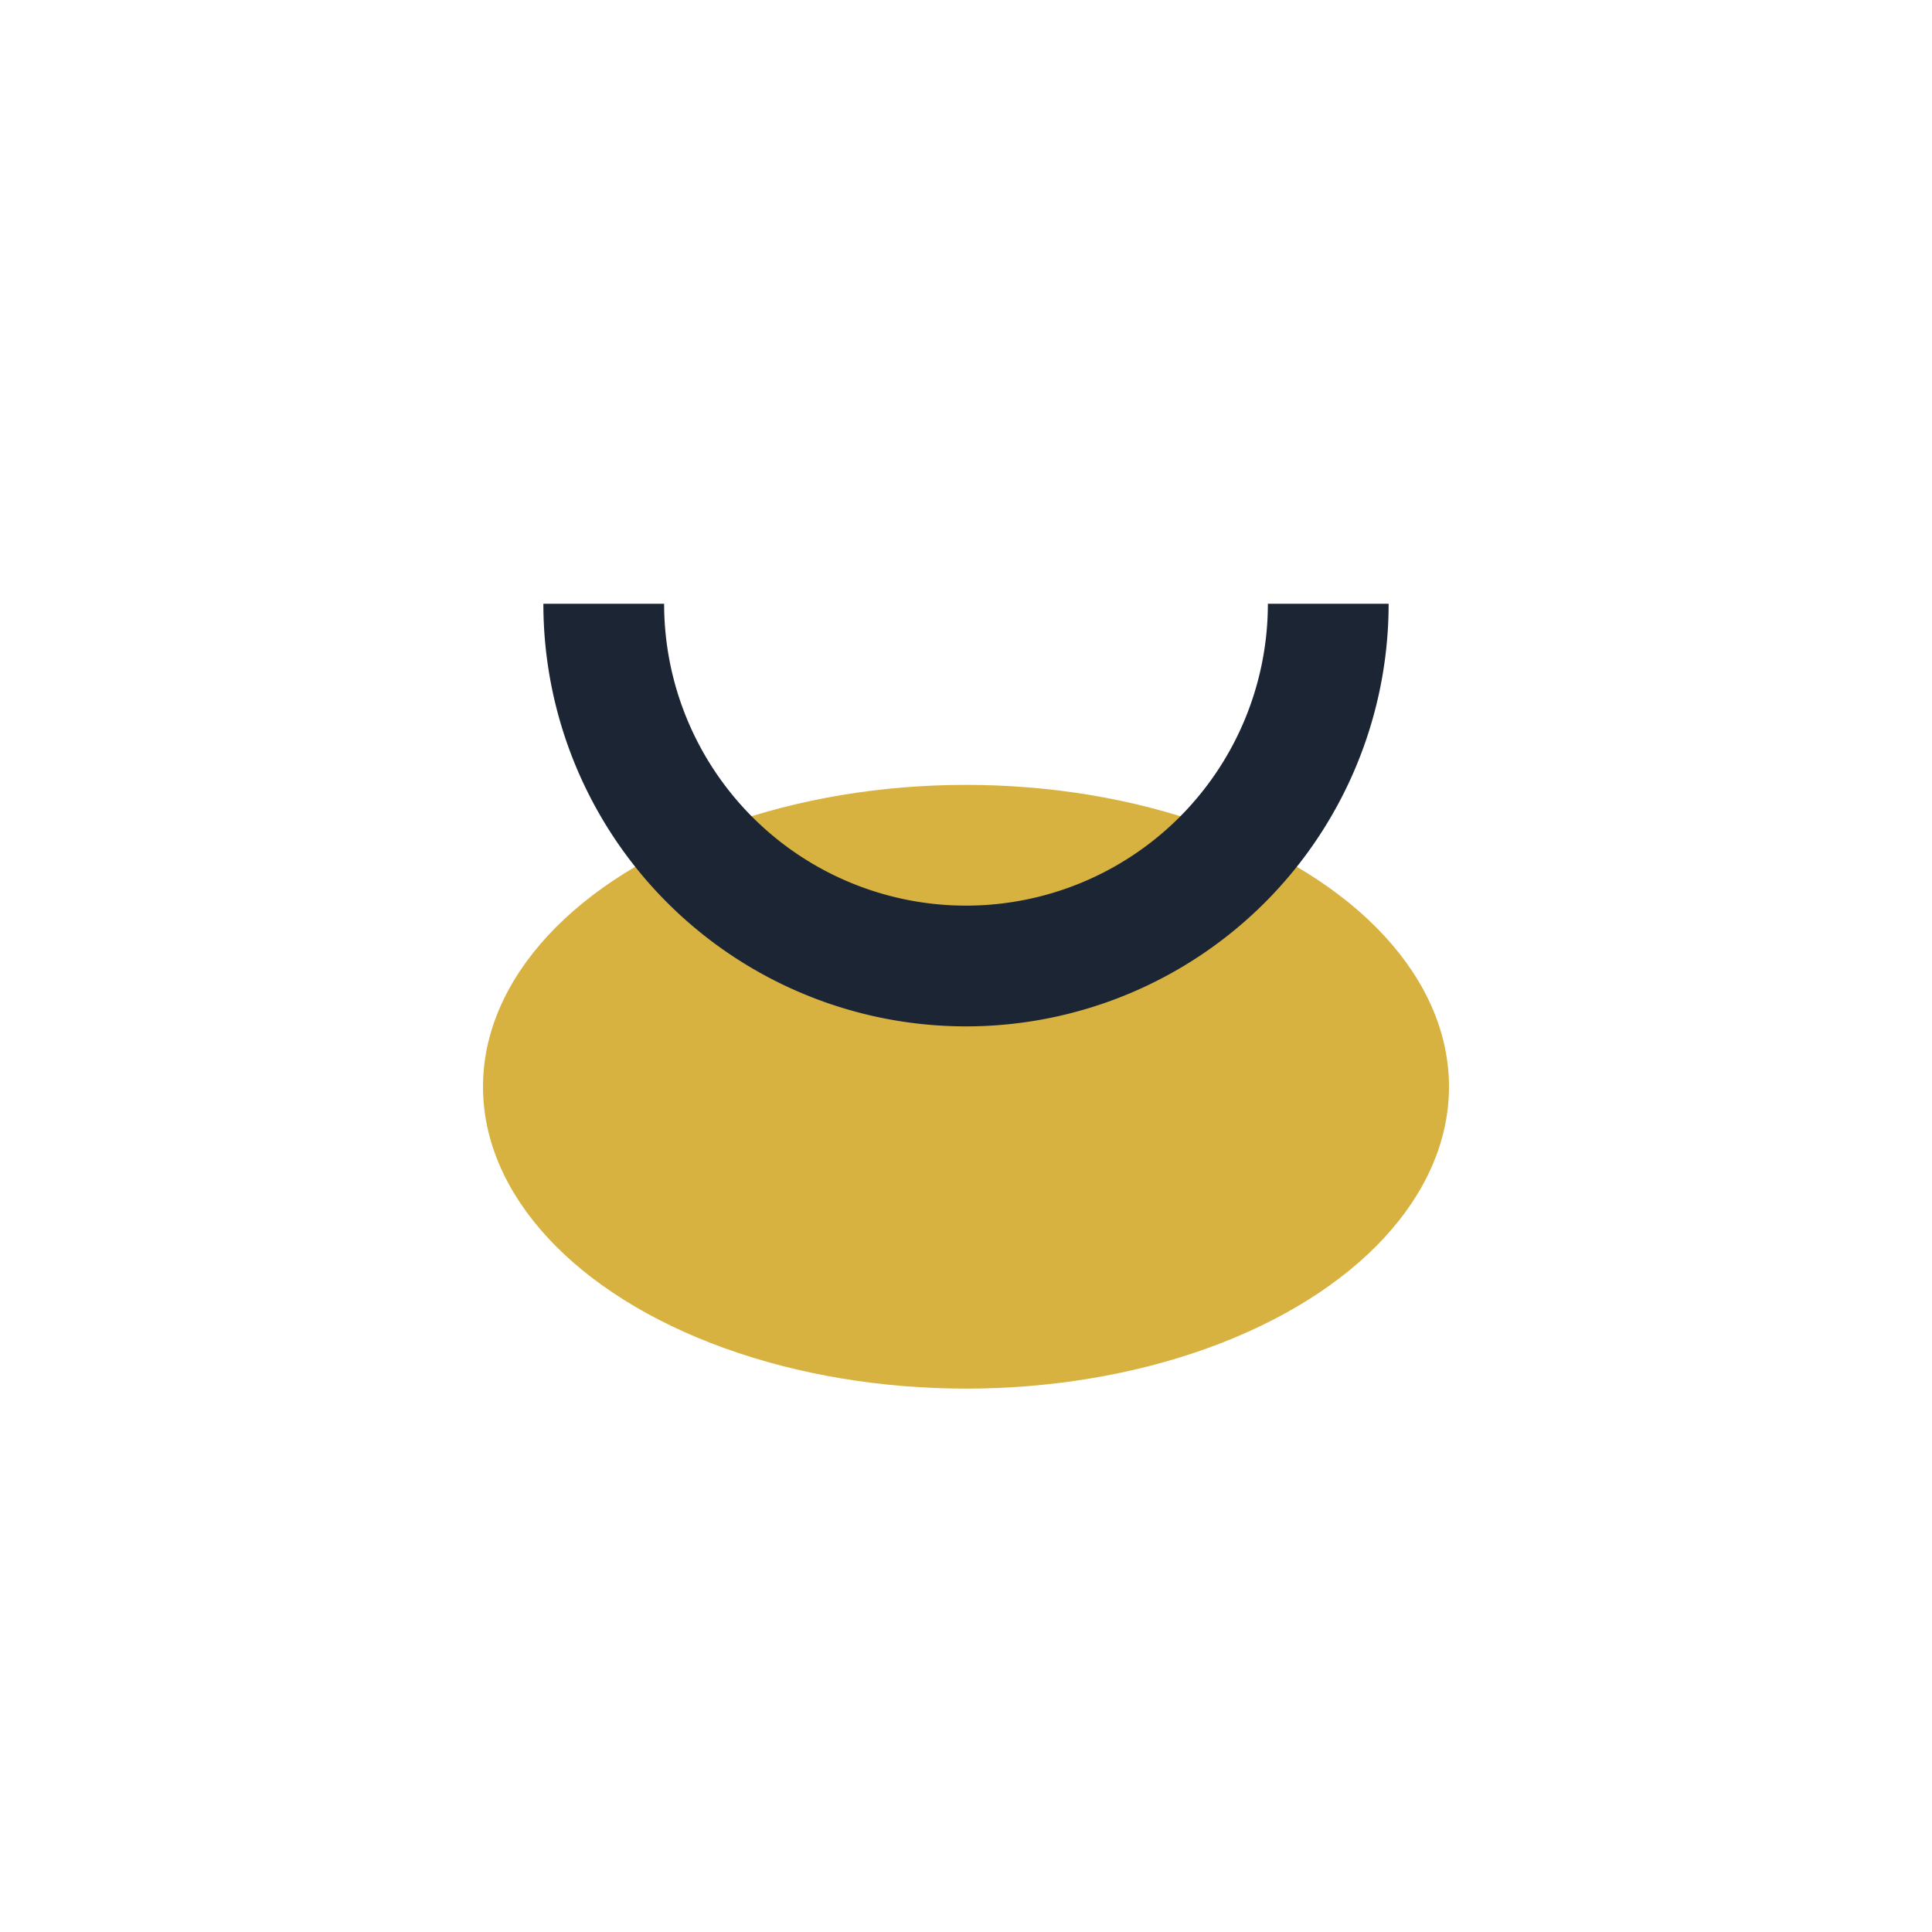 <?xml version="1.0" encoding="UTF-8"?>
<svg xmlns="http://www.w3.org/2000/svg" viewBox="0 0 32 32" width="32" height="32"><ellipse cx="16" cy="18" rx="8" ry="5" fill="#D8B241"/><path d="M10 10a6 6 0 0 0 12 0" stroke="#1C2534" stroke-width="2" fill="none"/></svg>